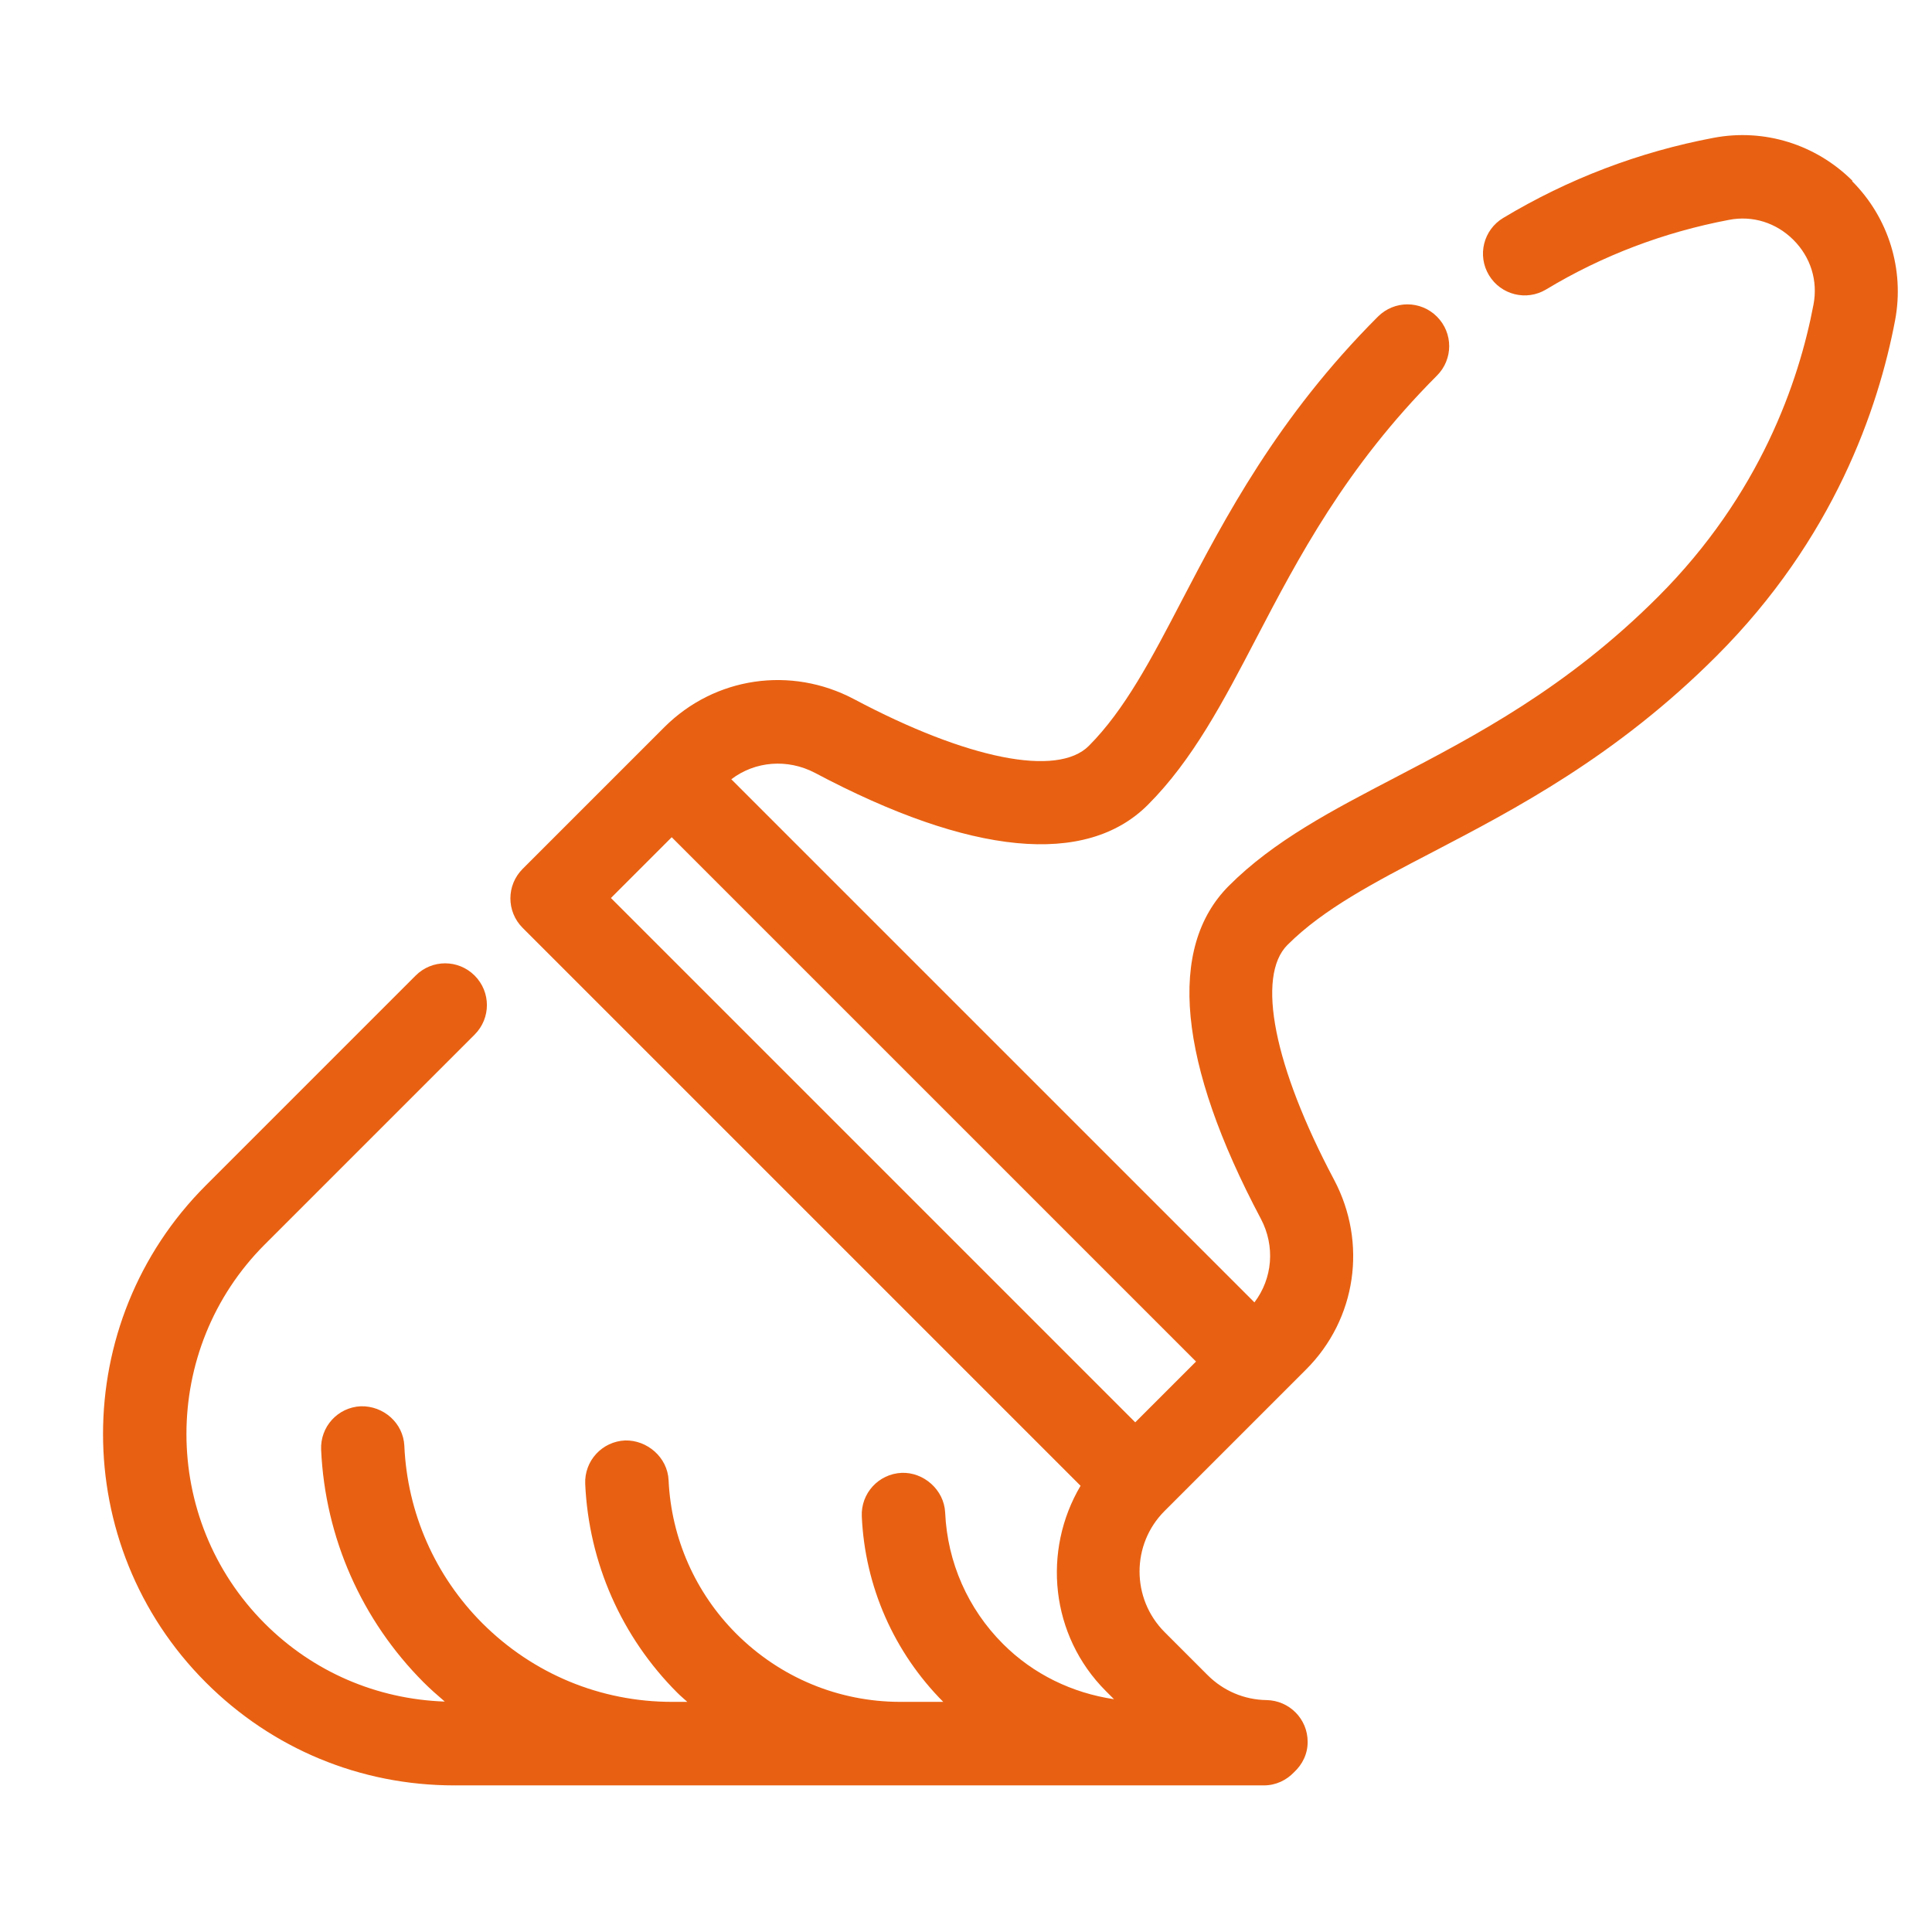 <svg id="Layer_2" viewBox="0 0 130 130" sodipodi:docname="custom.svg" inkscape:version="1.3.2 (091e20e, 2023-11-25, custom)" width="130" height="130" xmlns:inkscape="http://www.inkscape.org/namespaces/inkscape" xmlns:sodipodi="http://sodipodi.sourceforge.net/DTD/sodipodi-0.dtd" xmlns="http://www.w3.org/2000/svg" xmlns:svg="http://www.w3.org/2000/svg"><defs id="defs1"/><sodipodi:namedview id="namedview1" pagecolor="#ffffff" bordercolor="#000000" borderopacity=".25" inkscape:showpageshadow="2" inkscape:pageopacity="0" inkscape:pagecheckerboard="0" inkscape:deskcolor="#d1d1d1" inkscape:zoom="1.8711159" inkscape:cx="146.16946" inkscape:cy="108.22419" inkscape:window-width="1920" inkscape:window-height="1027" inkscape:window-x="1358" inkscape:window-y="-8" inkscape:window-maximized="1" inkscape:current-layer="Layer_2"/><g id="Layer_1-2" transform="translate(6.948,9.085)" style="fill:#e86112"><path d="m117.7 3.08c-2.46-2.45-5.94-3.54-9.35-2.89-5.03.95-9.79 2.77-14.15 5.39-1.33.8-1.76 2.52-.96 3.85.8 1.33 2.52 1.76 3.85.96 3.78-2.28 7.92-3.85 12.3-4.68 1.59-.31 3.18.19 4.34 1.35 1.16 1.16 1.65 2.74 1.35 4.34-.98 5.18-3.59 12.8-10.46 19.67-6.15 6.15-12.3 9.35-17.72 12.18-4.18 2.18-8.14 4.24-11.16 7.27-4.16 4.16-3.42 11.9 2.15 22.4.98 1.85.79 4.02-.43 5.63l-17.6-17.6-17.6-17.6c1.6-1.22 3.78-1.4 5.63-.43 10.49 5.57 18.24 6.31 22.4 2.15 3.02-3.02 5.09-6.98 7.27-11.16 2.83-5.42 6.04-11.57 12.18-17.72 1.1-1.1 1.1-2.87.0-3.97s-2.87-1.1-3.97.0c-6.76 6.76-10.32 13.6-13.19 19.09-2.06 3.96-3.85 7.37-6.26 9.79-2.11 2.12-8.17.91-15.8-3.14-4.25-2.25-9.37-1.5-12.76 1.88l-1.48 1.48-8.06 8.06c-1.1 1.1-1.1 2.87.0 3.97l37.54 37.54c-2.58 4.36-2.04 10.07 1.7 13.81l.55.55c-2.81-.42-5.42-1.67-7.47-3.72-2.36-2.36-3.74-5.49-3.89-8.83-.07-1.55-1.46-2.74-2.93-2.68-1.55.07-2.75 1.38-2.68 2.93.21 4.71 2.16 9.14 5.48 12.48h-2.87c-4.17.0-8.09-1.63-11.05-4.58-2.76-2.76-4.38-6.43-4.56-10.33-.07-1.55-1.45-2.72-2.93-2.68-1.55.07-2.75 1.38-2.68 2.93.24 5.3 2.44 10.29 6.2 14.05.22.22.45.41.67.61h-1.02c-4.82.0-9.35-1.88-12.76-5.28-3.19-3.19-5.06-7.43-5.26-11.94-.07-1.55-1.41-2.71-2.93-2.67-1.55.07-2.74 1.38-2.67 2.93.27 5.91 2.72 11.46 6.9 15.65.45.45.93.87 1.42 1.29-4.58-.16-8.86-2-12.11-5.25-7.03-7.03-7.03-18.48.0-25.51L24.99 60.53c1.1-1.1 1.1-2.87.0-3.97s-2.87-1.1-3.97.0L6.9 70.68c-9.22 9.22-9.22 24.22.0 33.44 4.47 4.47 10.4 6.93 16.72 6.93H78.1c.8.0 1.52-.35 2.03-.89.55-.51.92-1.23.91-2.05.0-1.53-1.23-2.77-2.76-2.8-1.5-.02-2.91-.62-3.97-1.68l-2.9-2.9c-2.24-2.25-2.24-5.9.0-8.14l8.05-8.05 1.48-1.48c3.38-3.38 4.13-8.51 1.88-12.76-4.05-7.63-5.25-13.69-3.14-15.8 2.42-2.42 5.83-4.2 9.79-6.26 5.5-2.87 12.34-6.43 19.09-13.19 7.88-7.88 10.88-16.63 12.01-22.59.64-3.4-.44-6.9-2.89-9.35zM38.25 47.25 55.89 64.89 73.53 82.53l-4.09 4.09L34.16 51.34z" id="path1" style="fill:#e86112"/></g></svg>